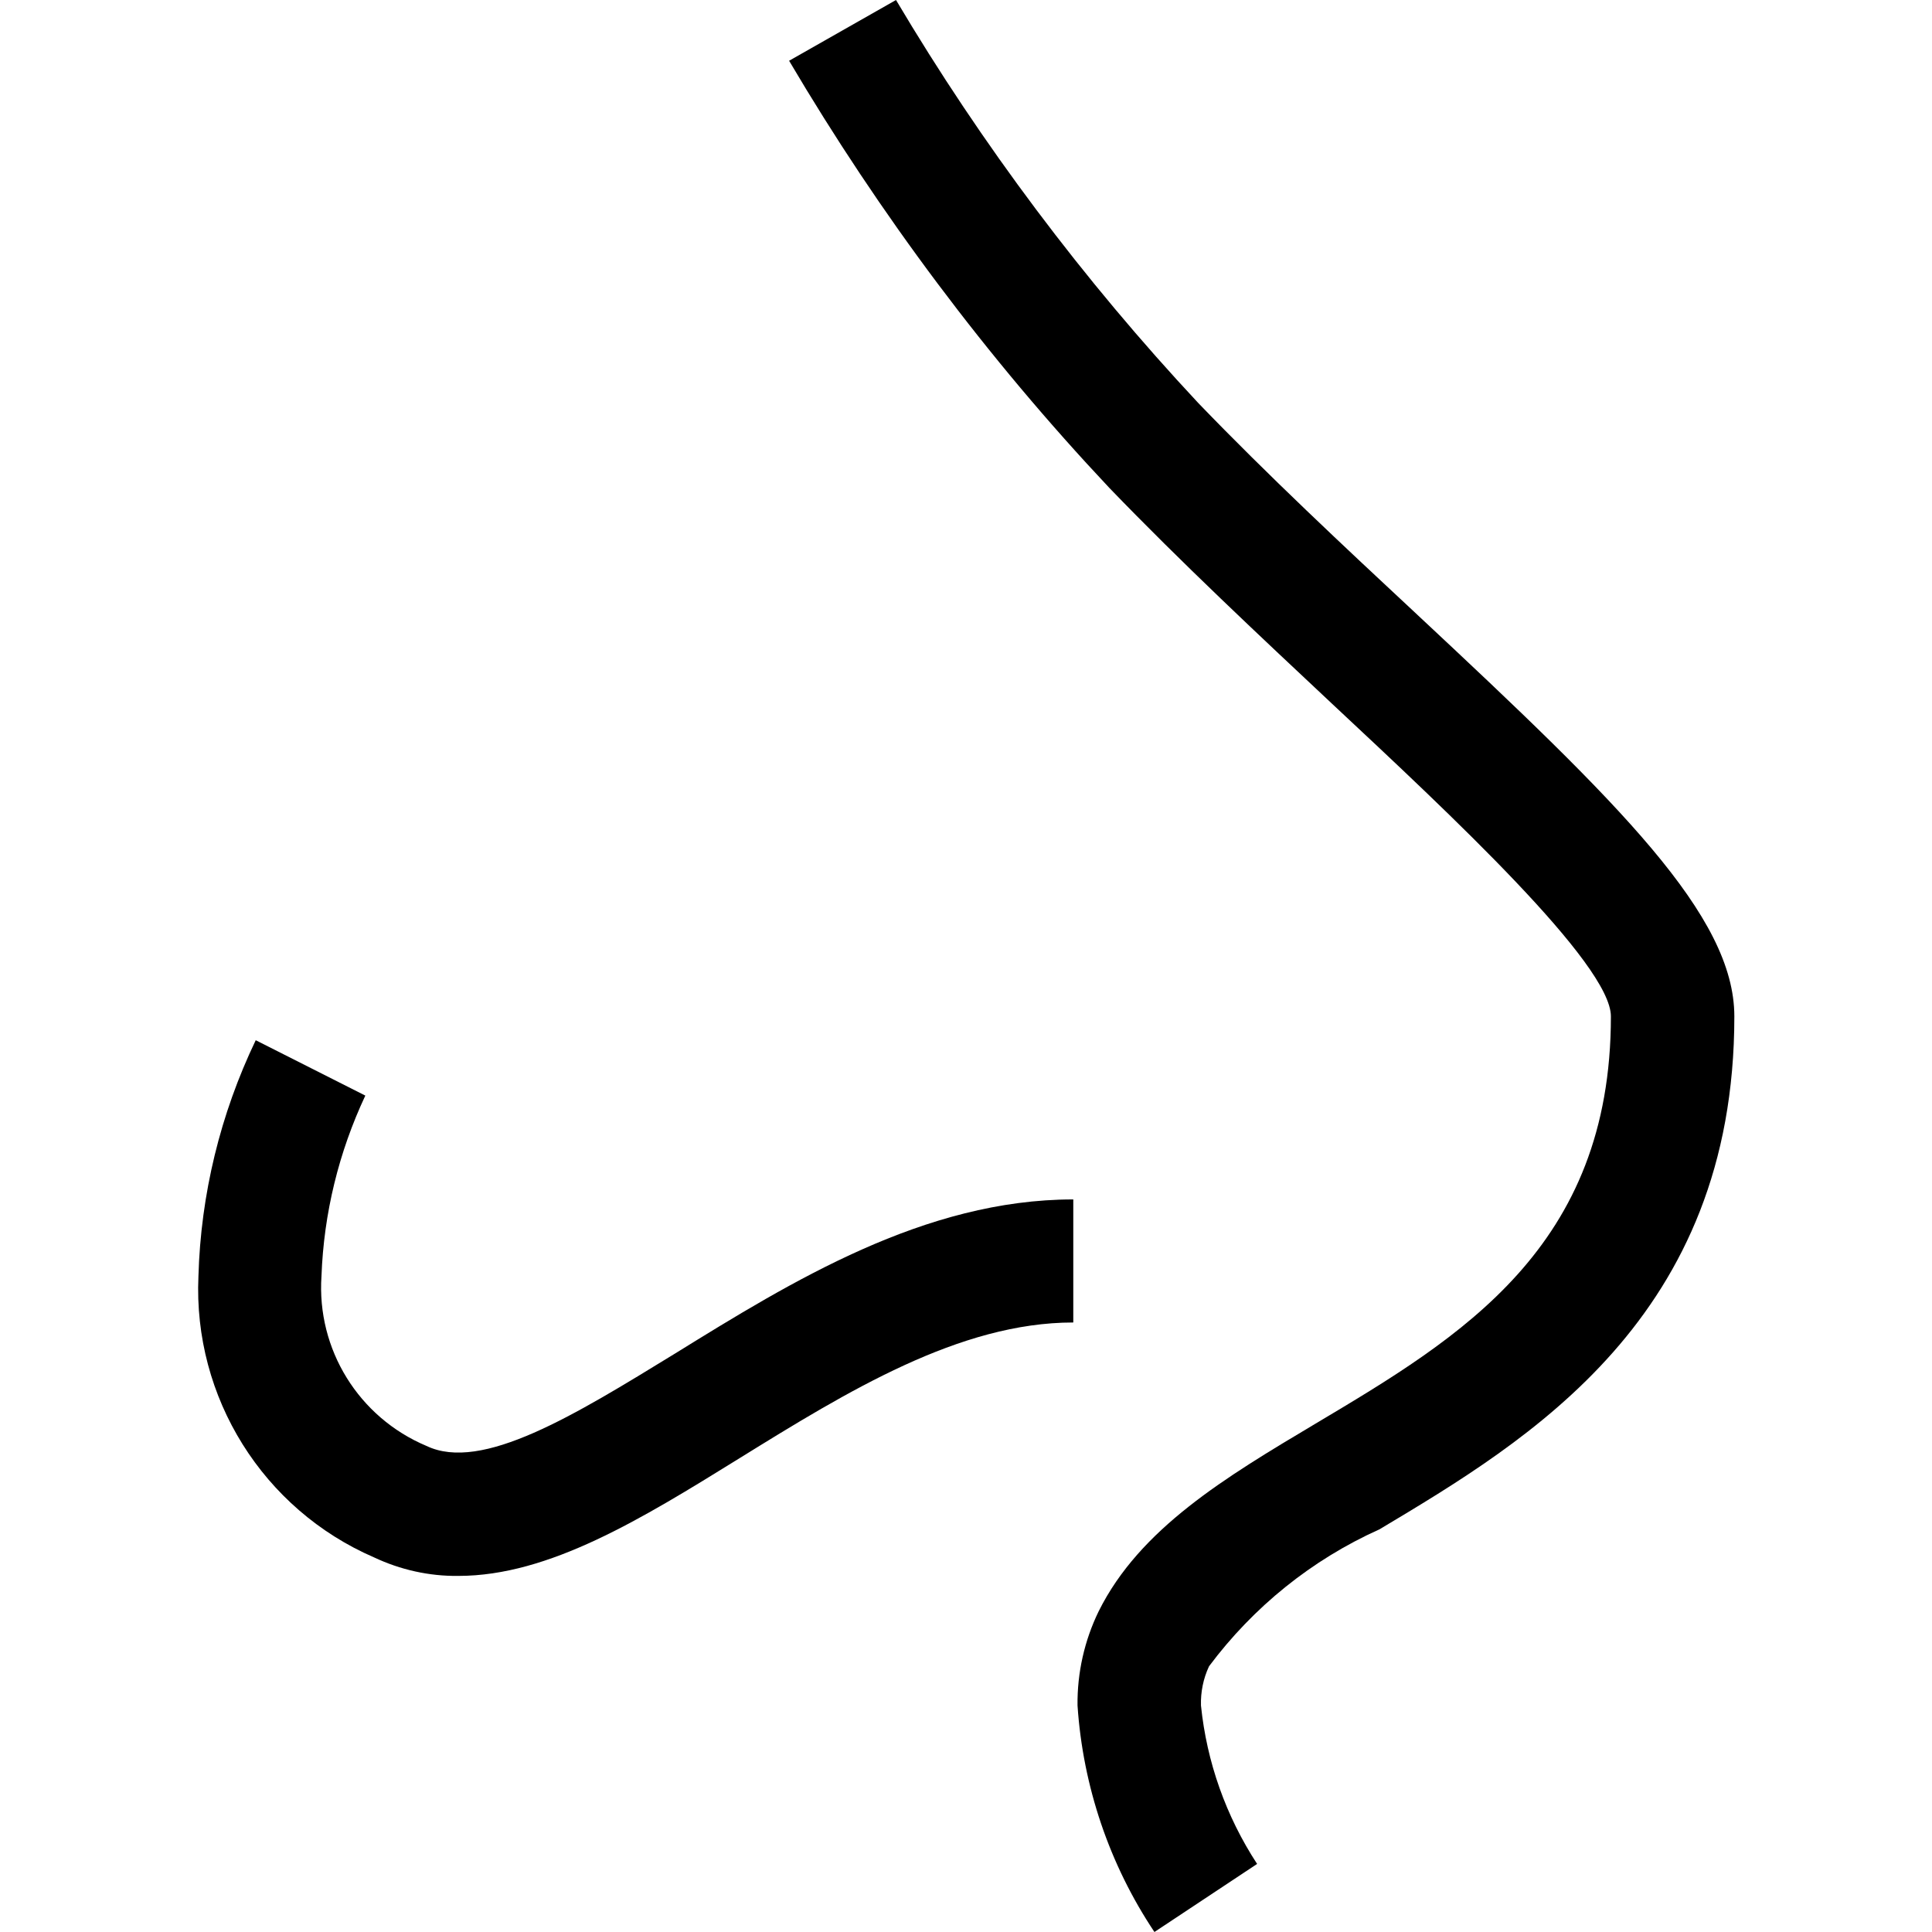 <?xml version="1.0" encoding="utf-8"?>
<!-- Generator: Adobe Illustrator 22.0.1, SVG Export Plug-In . SVG Version: 6.00 Build 0)  -->
<svg version="1.1" id="Capa_1" xmlns="http://www.w3.org/2000/svg" xmlns:xlink="http://www.w3.org/1999/xlink" x="0px" y="0px"
	 viewBox="0 0 502.4 502.4" style="enable-background:new 0 0 502.4 502.4;" xml:space="preserve">
<g>
	<path d="M368.5,159.8c-19.1-17.8-38.8-36.2-56.9-55C281.7,72.8,255.3,37.6,233,0l-27.8,15.8c23.6,40,51.5,77.3,83.3,111.1
		c18.8,19.5,38.8,38.2,58.1,56.3c30.5,28.5,72.3,67.5,72.3,81.1c0,60.1-39,83.4-76.8,105.9c-23.5,14-45.7,27.3-56.4,48.8
		c-3.7,7.6-5.6,16-5.5,24.5c1.4,21,8.3,41.4,20,58.9l26.7-17.7c-8.1-12.4-13.1-26.5-14.6-41.2c-0.1-3.5,0.6-7,2.1-10.2
		c11.5-15.4,26.7-27.7,44.3-35.6c39-23.3,92.3-55.1,92.3-133.4C451,238.1,421.2,209,368.5,159.8z"/>
	<path d="M110.9,376c-17.6-7.4-28.6-25.1-27.3-44.2c0.6-16.3,4.5-32.2,11.4-46.9l-28.5-14.4c-9.2,19.2-14.3,40.1-14.9,61.4
		c-1.4,31.5,16.8,60.6,45.7,73.1c6.8,3.2,14.3,4.9,21.9,4.8c23.6,0,47.6-14.8,73.1-30.6c28.1-17.4,57.2-35.3,86.8-35.3v-32
		c-38.7,0-73.2,21.3-103.6,40.1C149.4,368,125.3,382.9,110.9,376z"/>
</g>
</svg>
